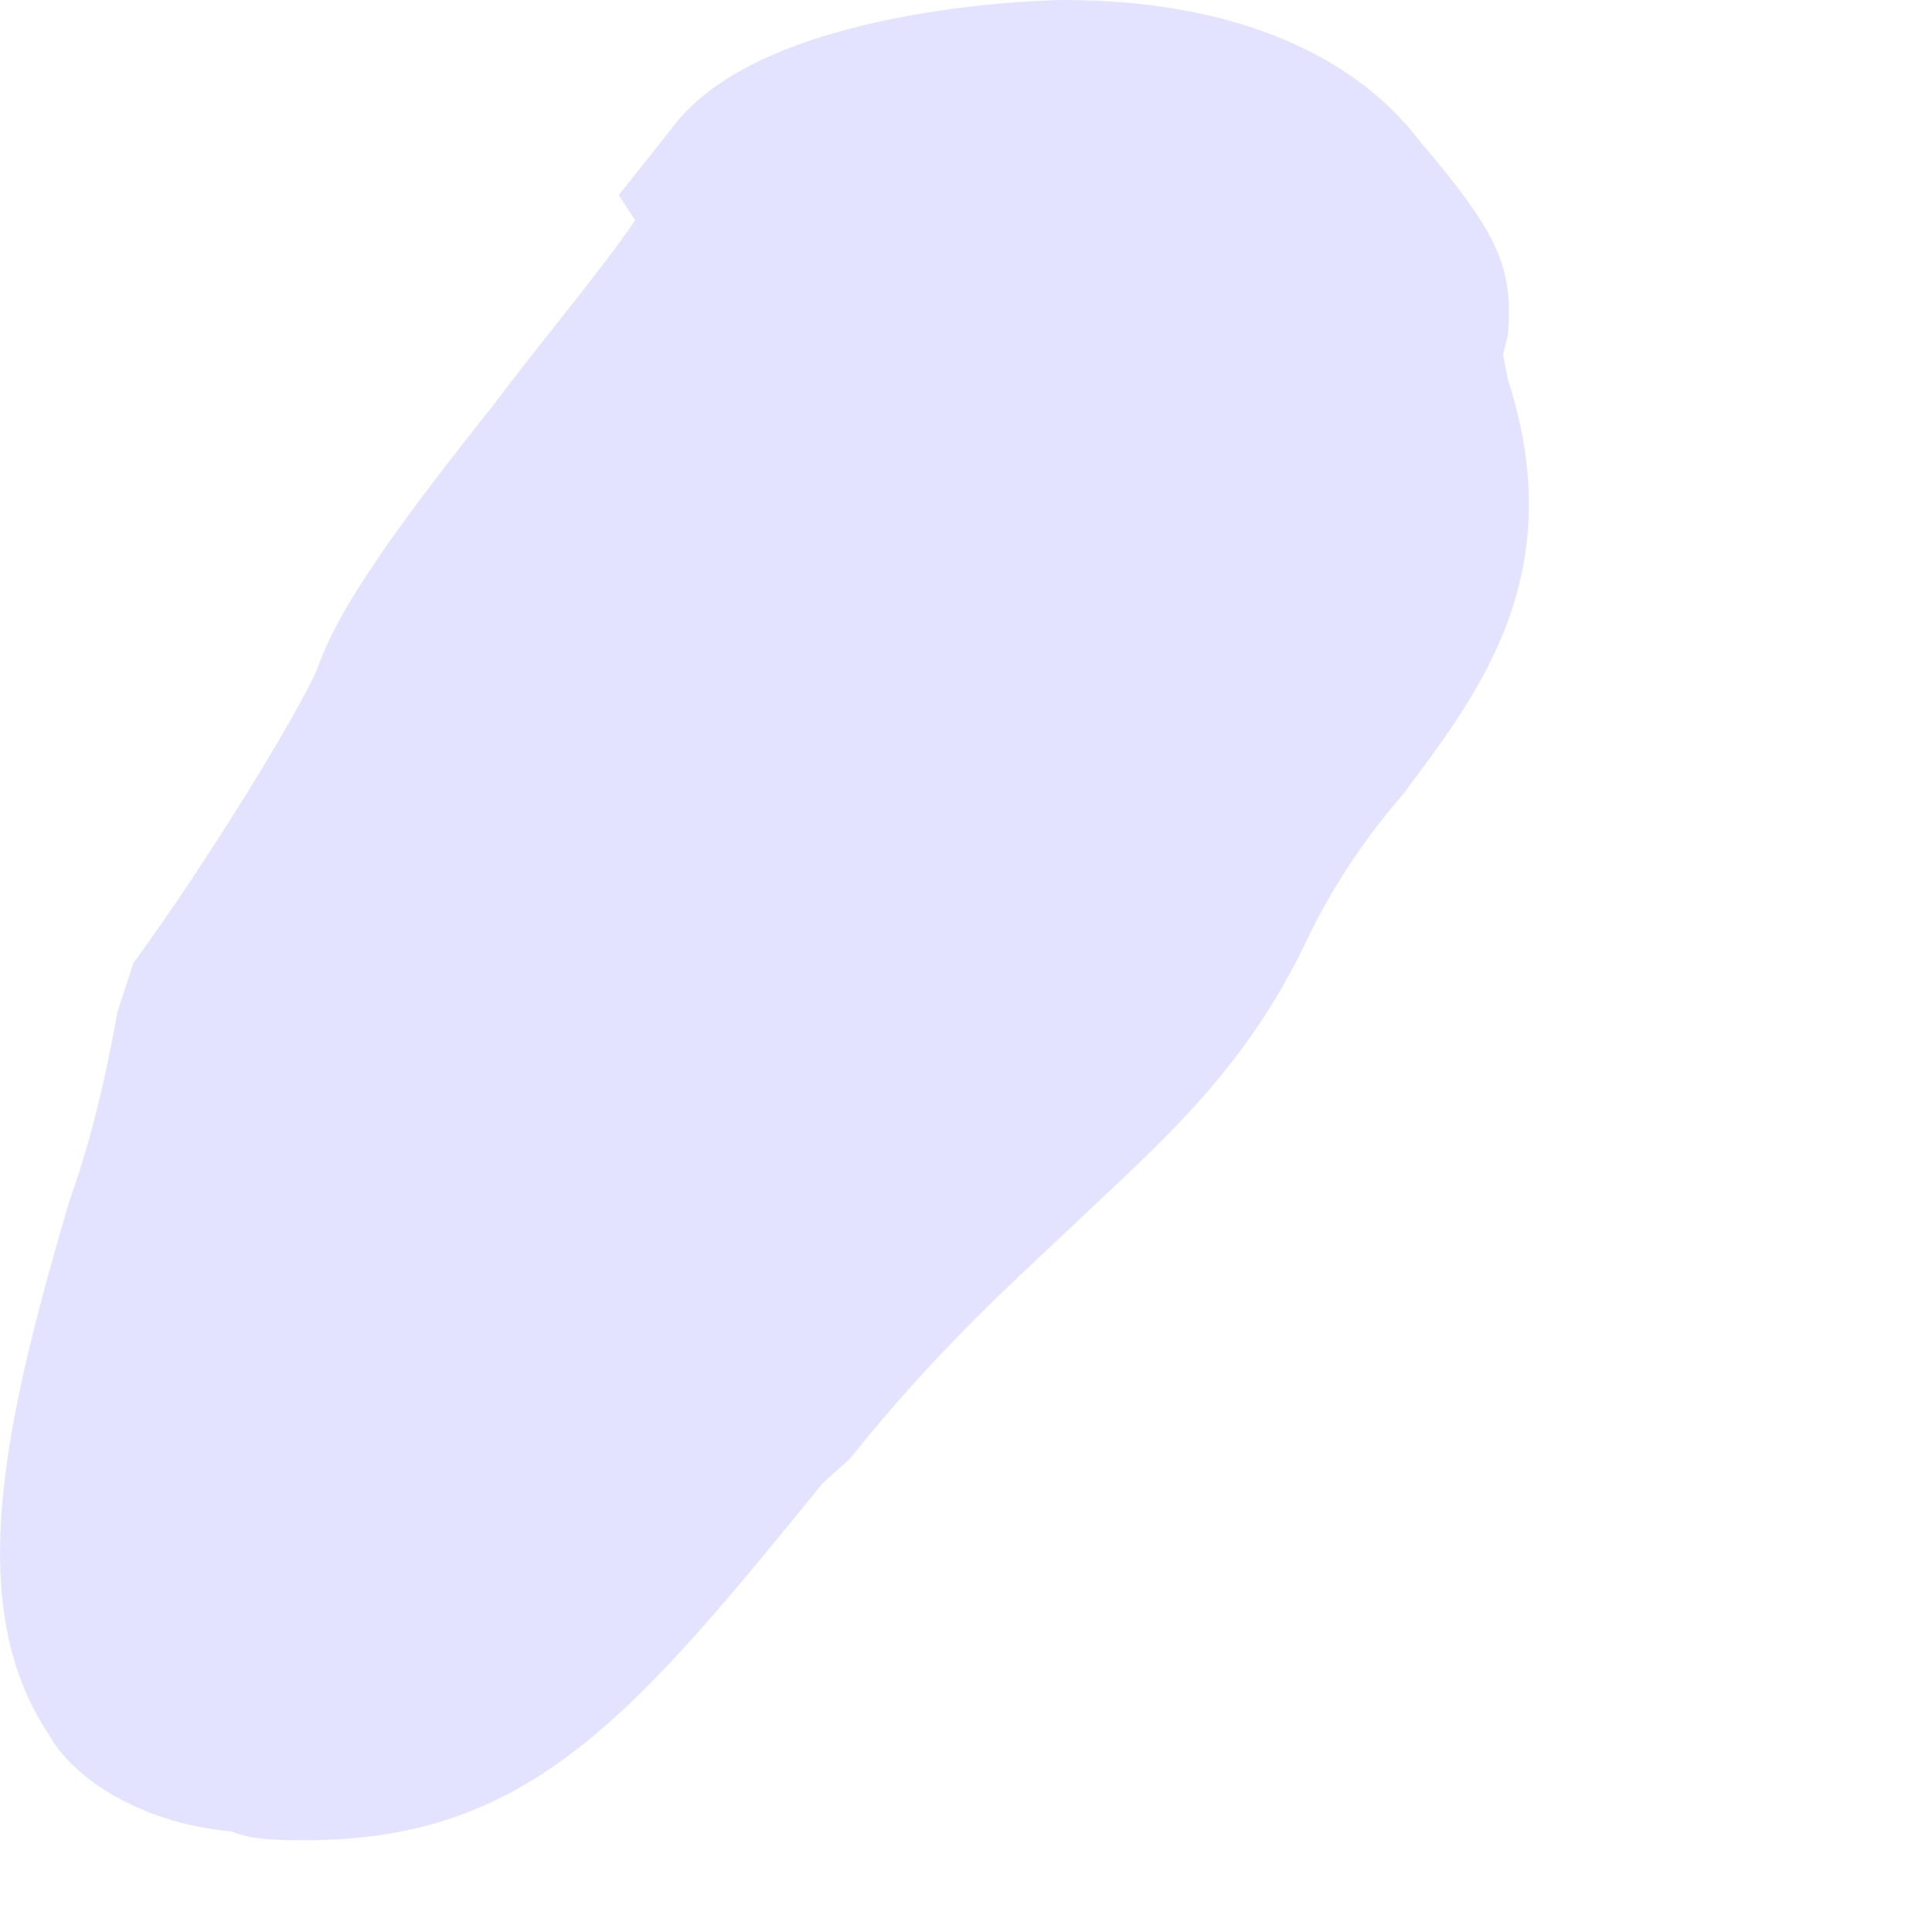 <?xml version="1.0" encoding="utf-8"?>
<svg xmlns="http://www.w3.org/2000/svg" fill="none" height="100%" overflow="visible" preserveAspectRatio="none" style="display: block;" viewBox="0 0 4 4" width="100%">
<path d="M0.656 1.387C0.612 1.486 0.427 1.788 0.276 1.994L0.243 2.096C0.221 2.219 0.19 2.358 0.144 2.485C0.014 2.929 -0.081 3.32 0.101 3.591C0.144 3.671 0.276 3.773 0.48 3.792C0.523 3.81 0.578 3.81 0.634 3.81C1.099 3.81 1.315 3.548 1.704 3.07L1.759 3.021C1.944 2.79 2.095 2.657 2.225 2.534C2.41 2.358 2.582 2.213 2.712 1.933C2.767 1.822 2.832 1.729 2.906 1.643C3.057 1.44 3.254 1.193 3.122 0.786L3.112 0.734L3.122 0.694C3.134 0.552 3.1 0.481 2.94 0.293C2.798 0.105 2.539 0 2.203 0C2.169 0 1.574 0.012 1.389 0.268L1.281 0.404L1.315 0.456C1.251 0.552 1.109 0.721 1.022 0.838C0.816 1.097 0.699 1.261 0.656 1.387Z" fill="#E4E3FF" id="Vector"/>
</svg>